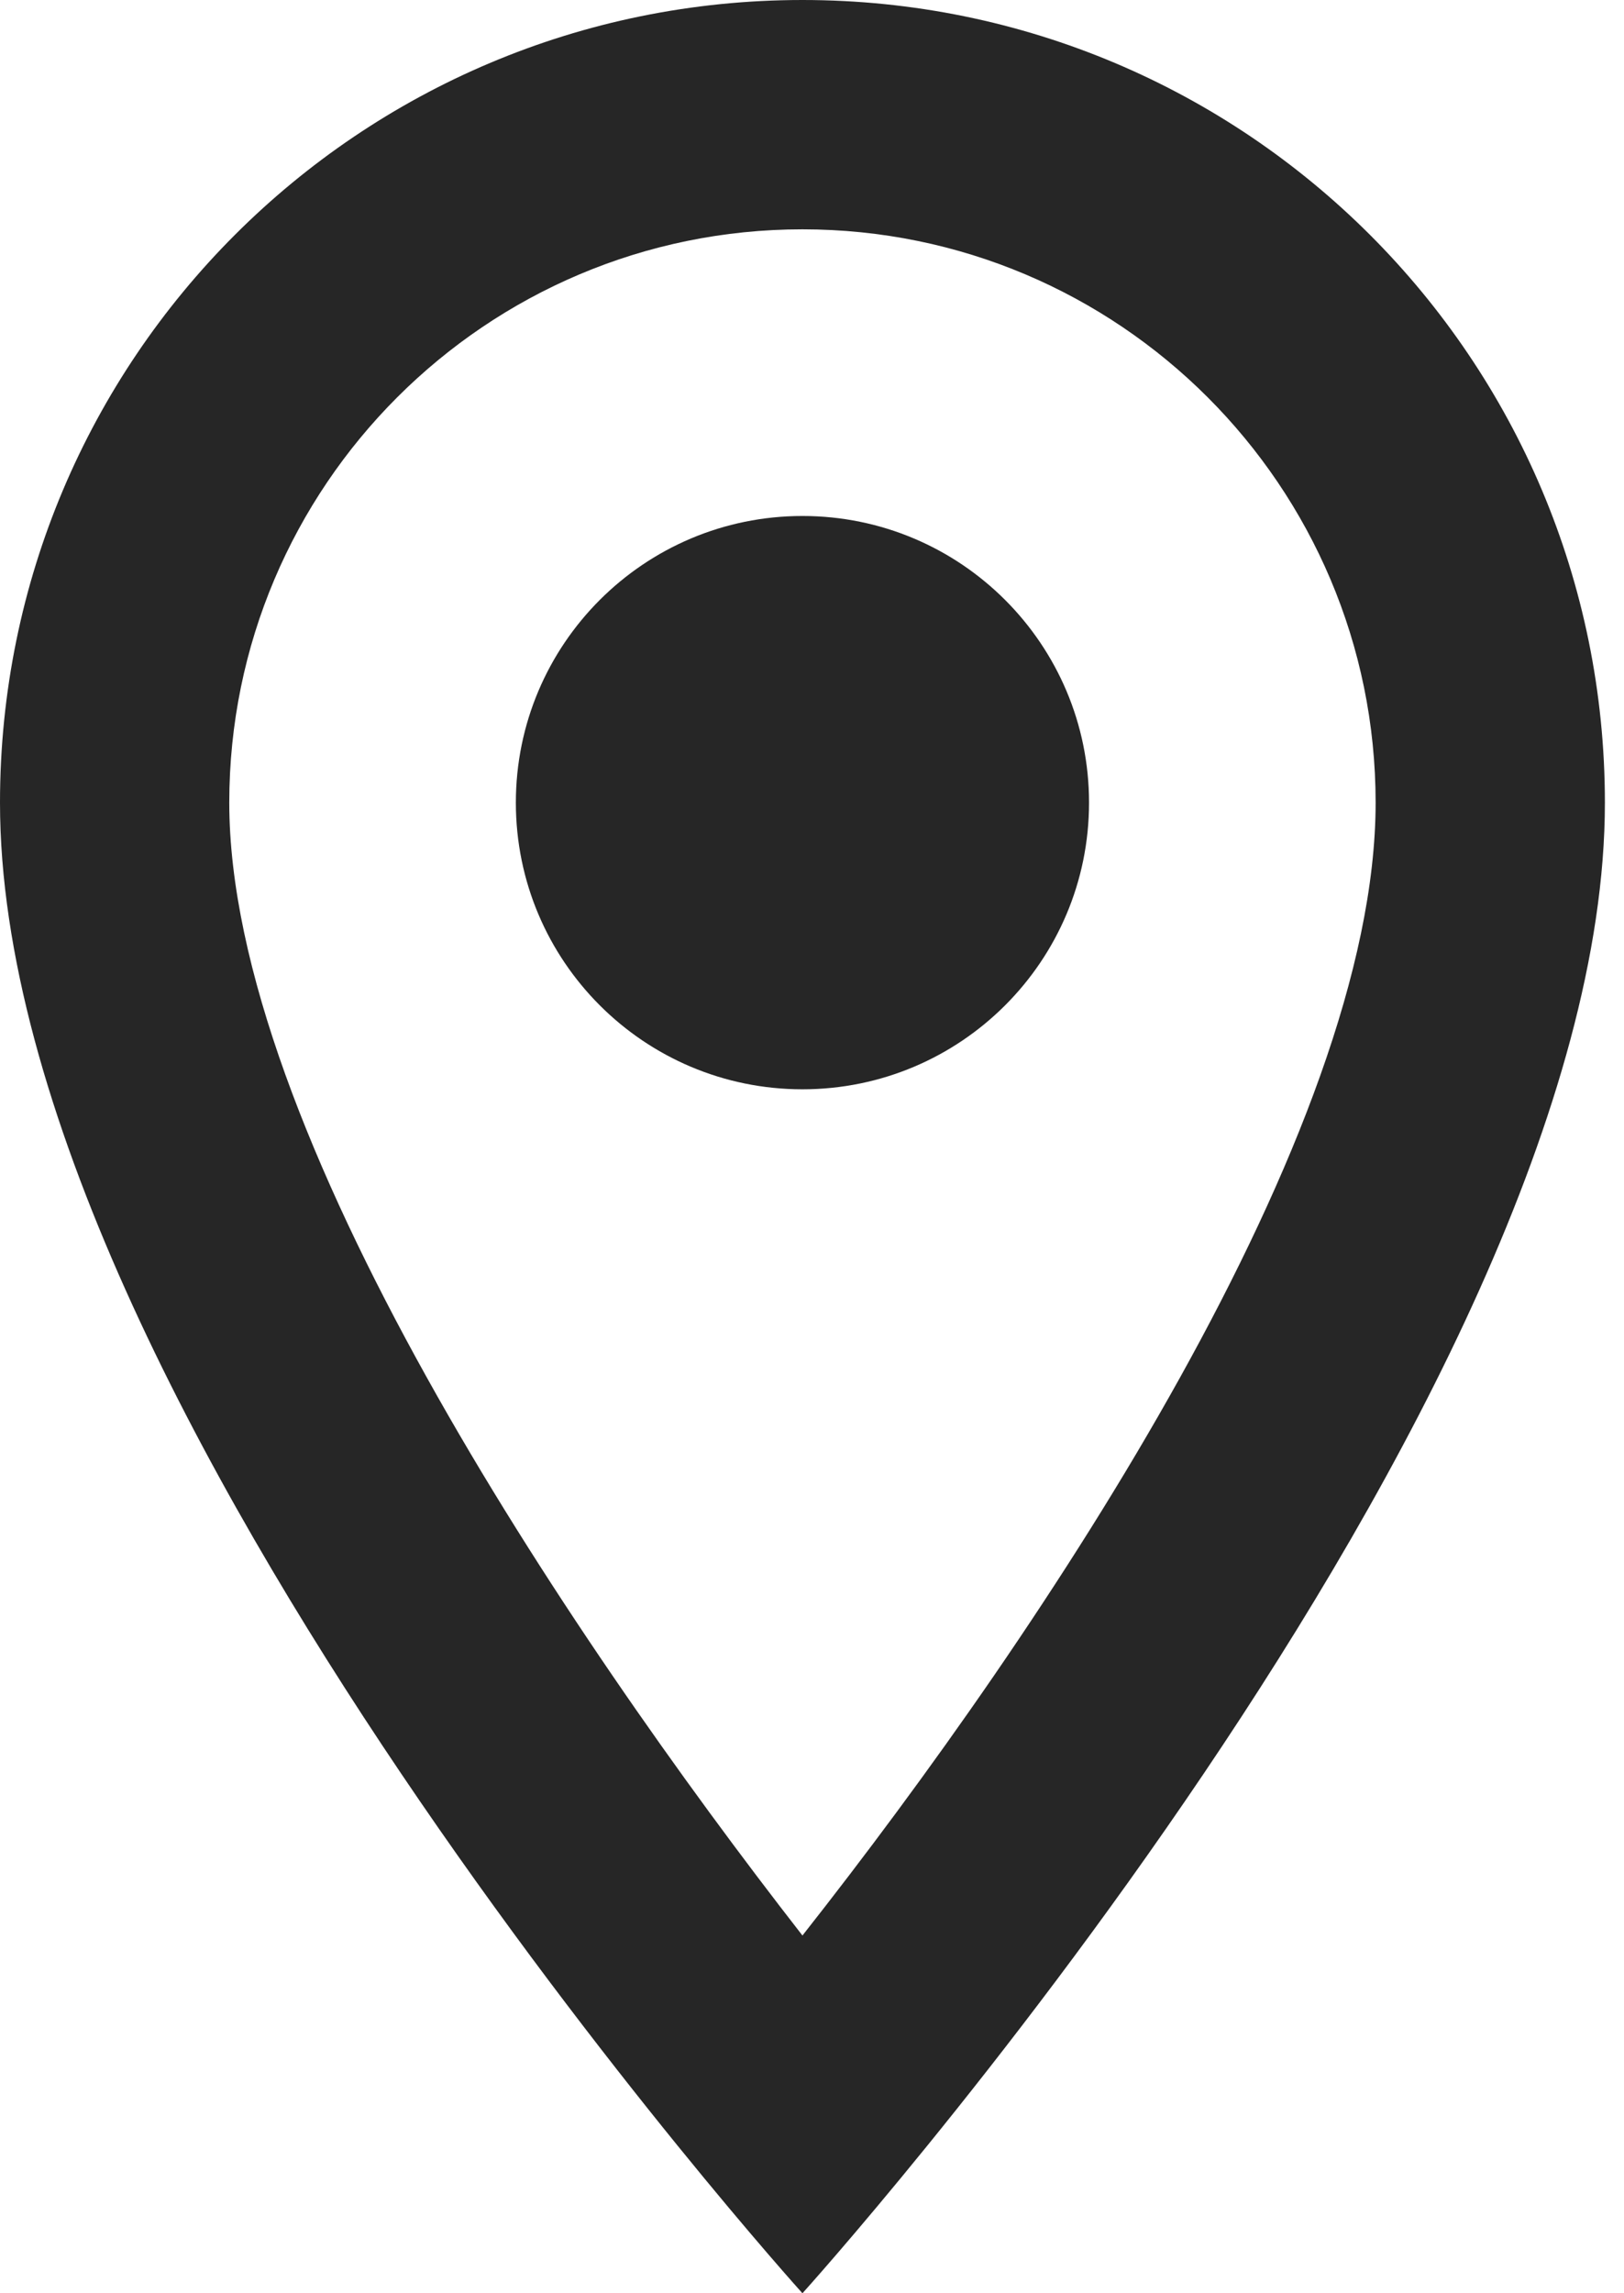 <svg width="17" height="24" viewBox="0 0 17 24" fill="none" xmlns="http://www.w3.org/2000/svg">
<path d="M8.4 0C3.756 0 0 3.756 0 8.4C0 14.7 8.4 24 8.4 24C8.4 24 16.8 14.7 16.8 8.4C16.8 3.756 13.044 0 8.4 0ZM2.4 8.4C2.4 5.088 5.088 2.4 8.4 2.4C11.712 2.4 14.4 5.088 14.4 8.4C14.4 11.856 10.944 17.028 8.4 20.256C5.904 17.052 2.4 11.82 2.4 8.4Z" fill="#262626"/>
<path d="M8.4 11.4C10.057 11.4 11.4 10.057 11.4 8.4C11.4 6.743 10.057 5.4 8.4 5.4C6.743 5.4 5.4 6.743 5.4 8.4C5.4 10.057 6.743 11.4 8.4 11.4Z" fill="#262626"/>
</svg>
